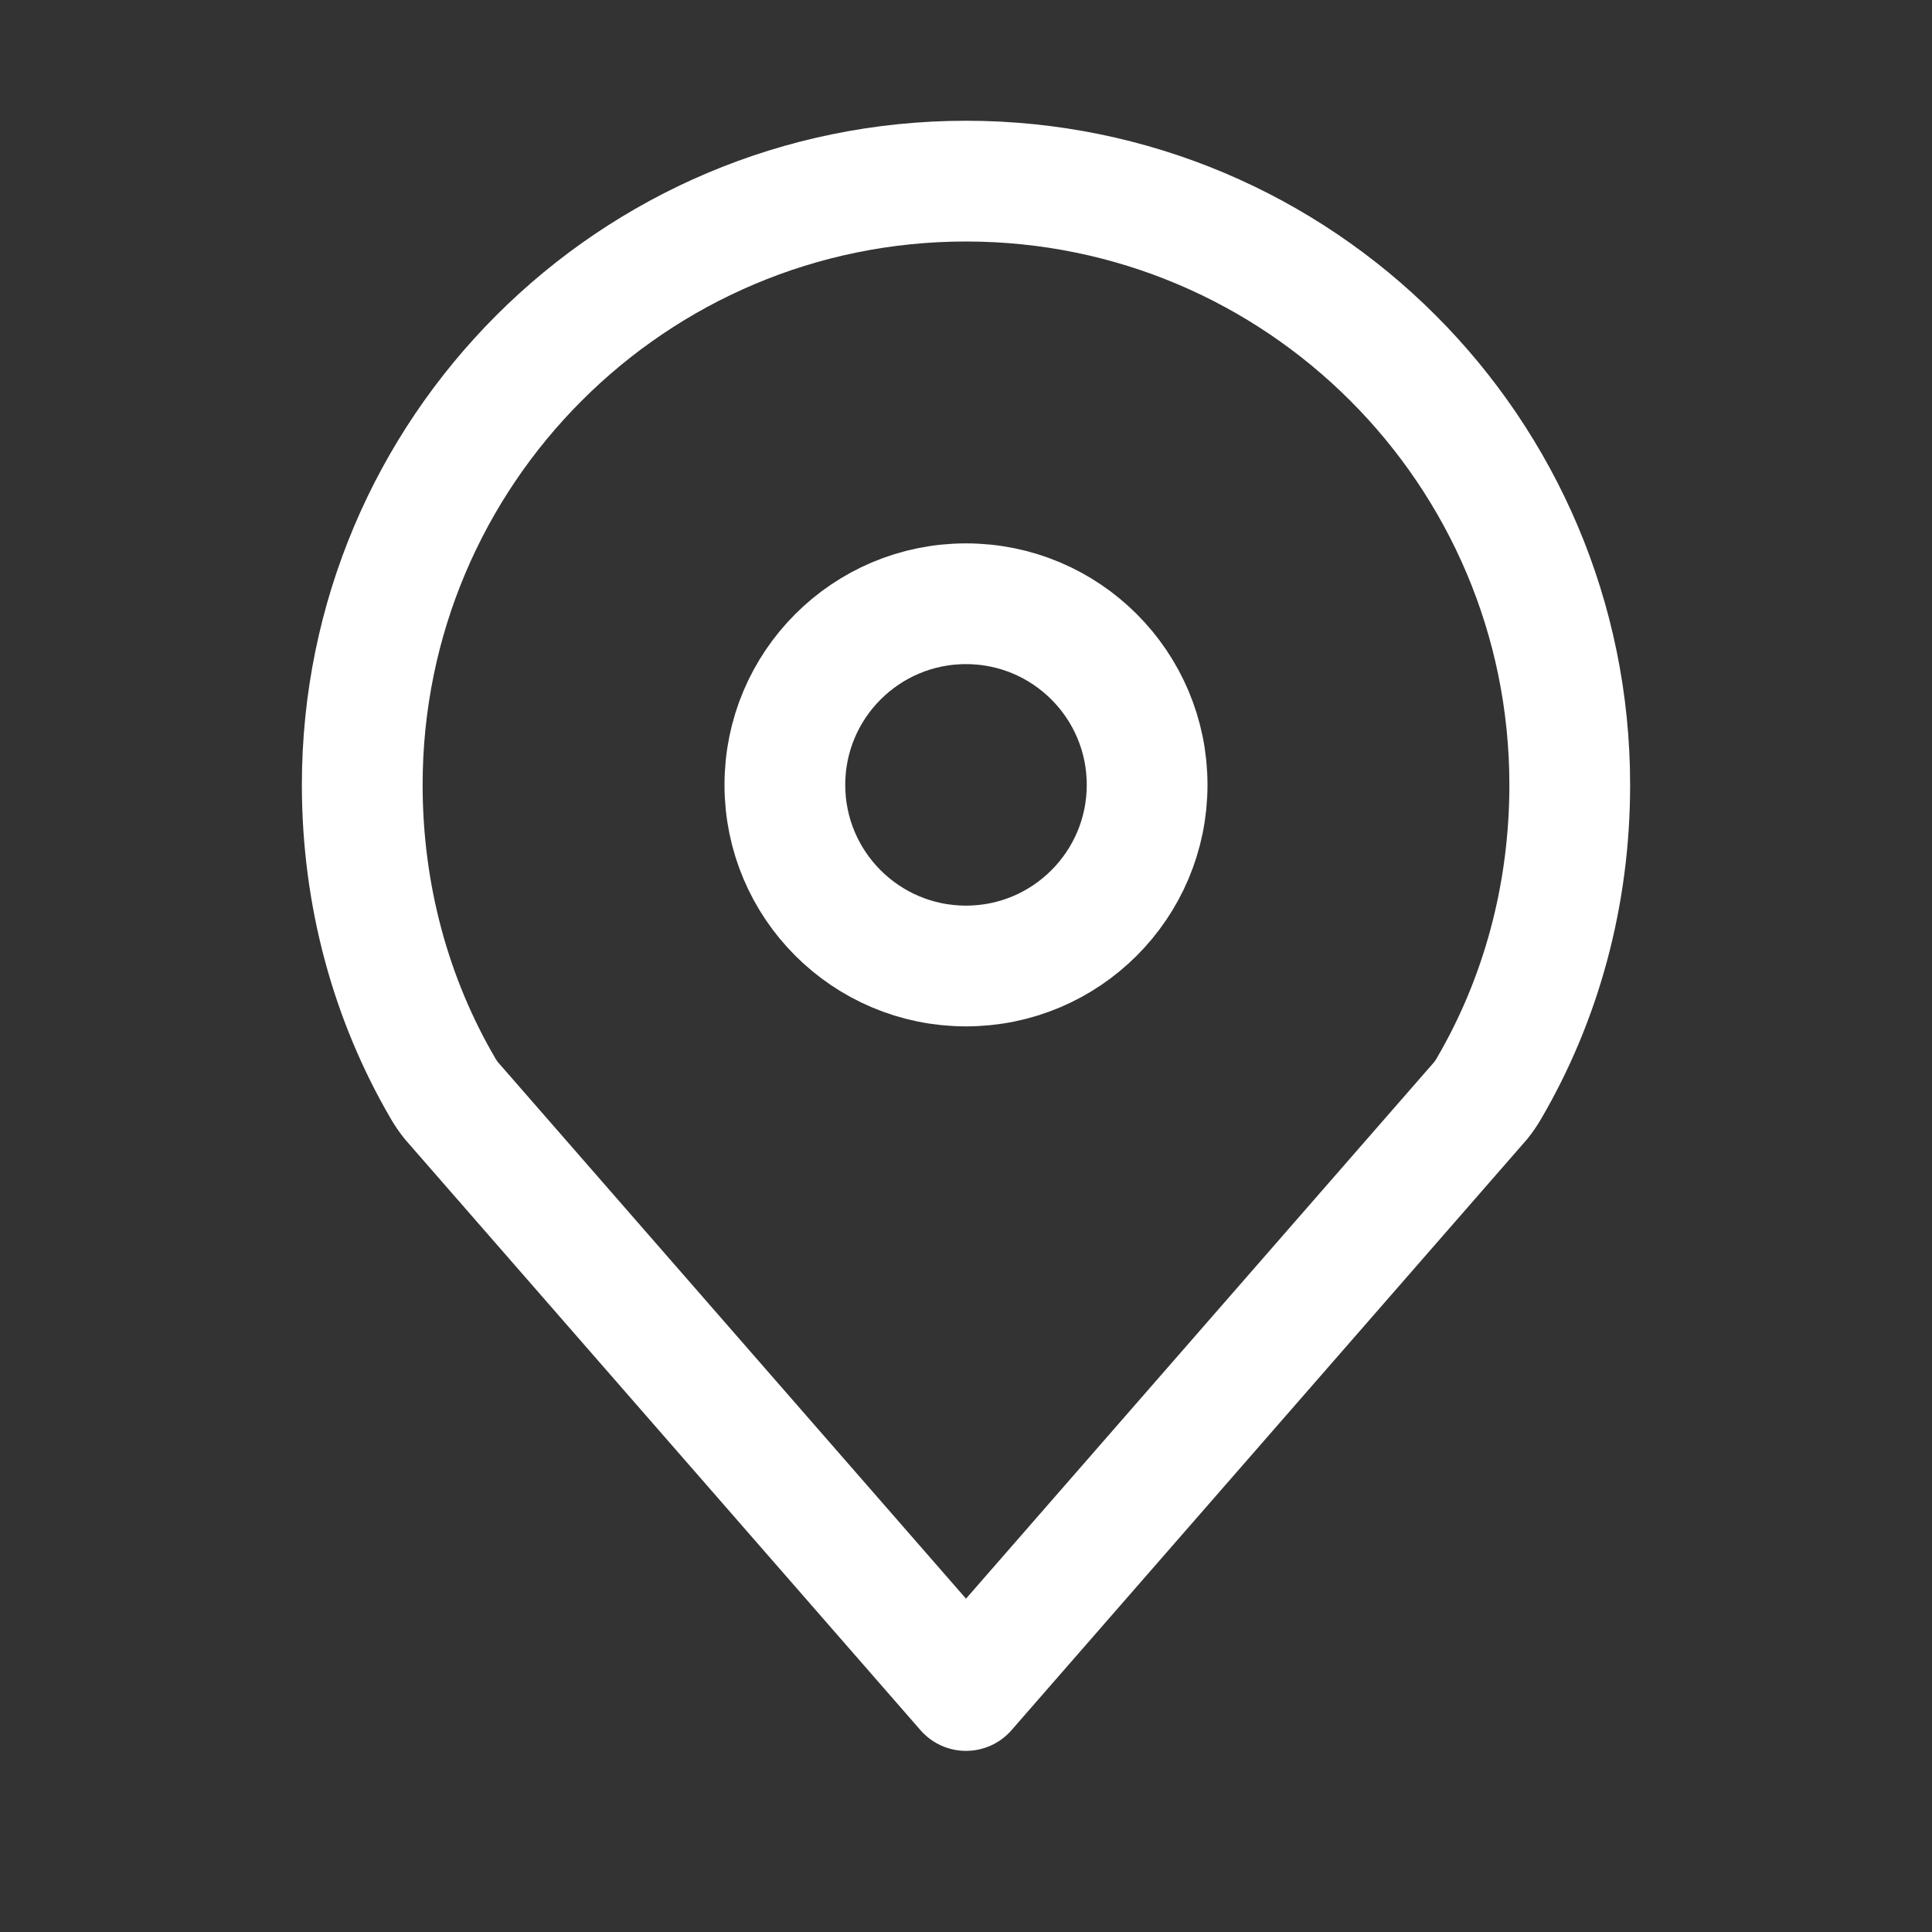 <svg xmlns="http://www.w3.org/2000/svg" width="32" height="32" viewBox="0 0 32 32" fill="none">
  <rect x="0" y="0" width="32" height="32" fill="#333333" stroke="none"/>
  <path d="M16 3C10.477 3 6 7.477 6 13C6 14.838 6.48 16.559 7.336 18.025C7.376 18.095 7.423 18.164 7.476 18.23L16 28L24.524 18.23C24.577 18.164 24.624 18.095 24.664 18.025C25.52 16.559 26 14.838 26 13C26 7.477 21.523 3 16 3Z" stroke="white" stroke-width="2" stroke-linecap="round" stroke-linejoin="round"/>
  <circle cx="16" cy="13" r="3" stroke="white" stroke-width="2" stroke-linecap="round" stroke-linejoin="round"/>
</svg> 